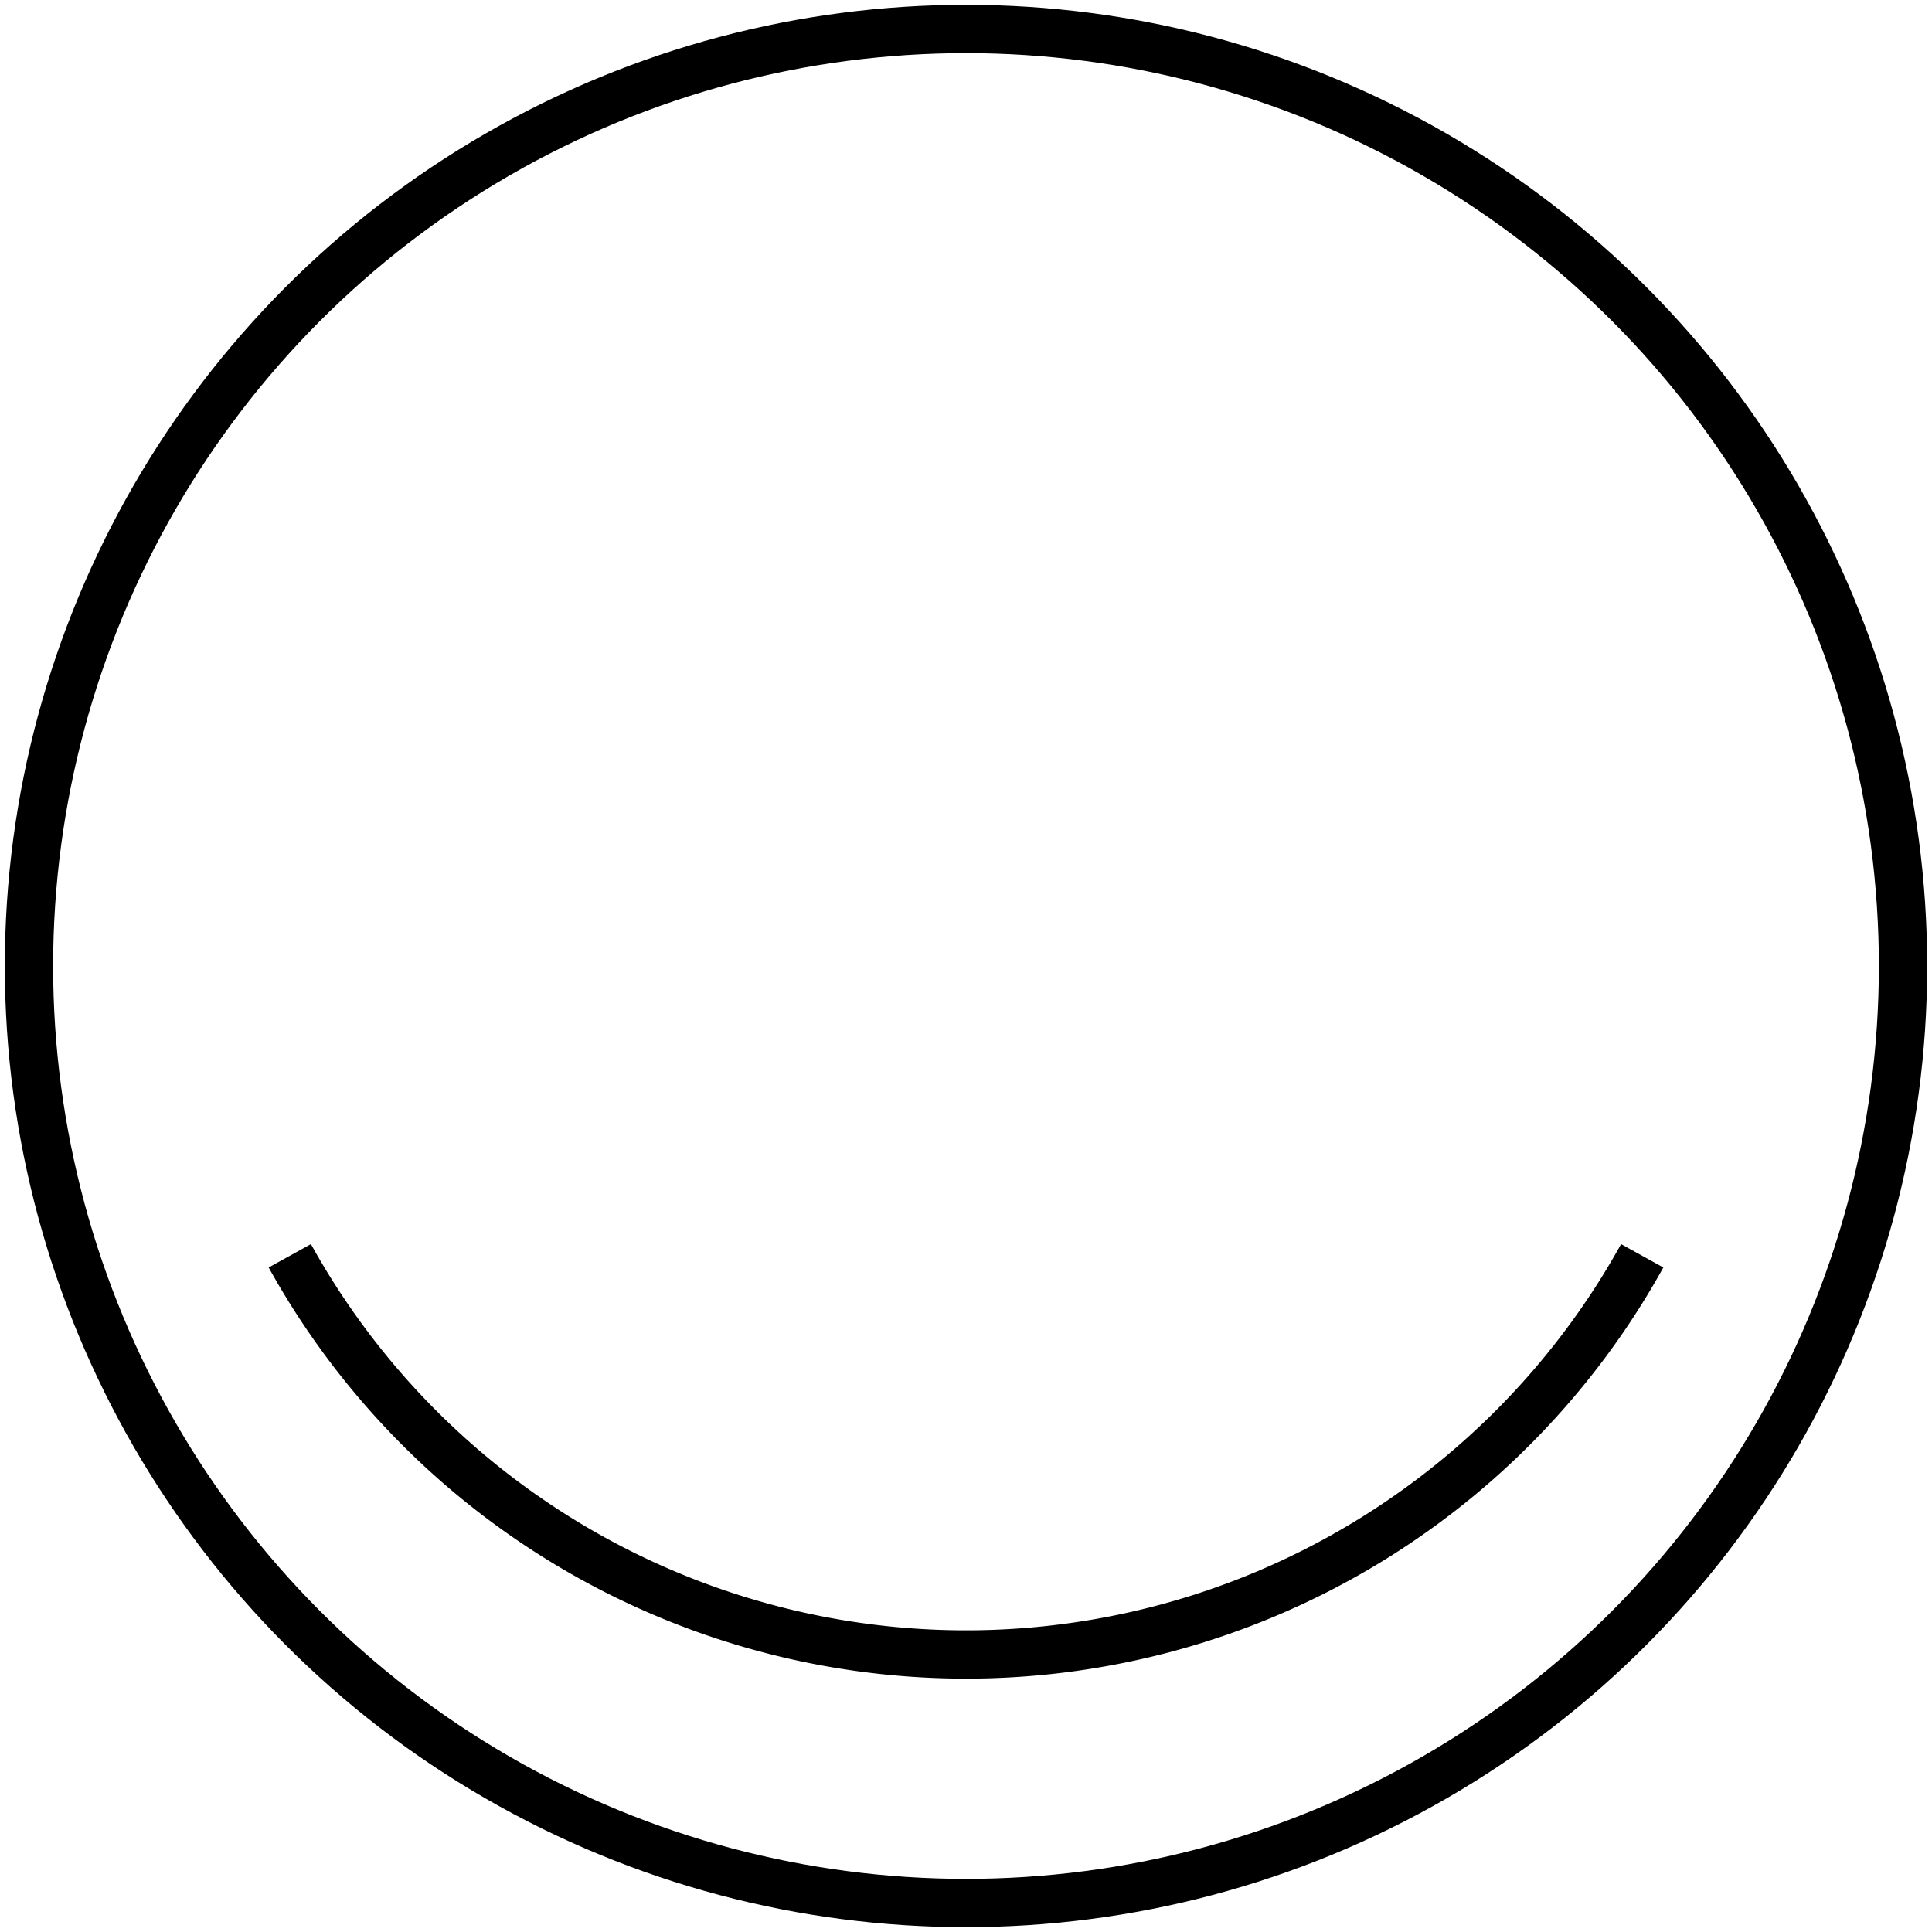 <svg xmlns="http://www.w3.org/2000/svg" stroke="currentColor" width="200" height="200" stroke-width="5" fill="none" viewBox="0 0 200 200">
    <circle cx="100" cy="100" r="97" fill="none" />
    <path d="M30,130 a80,80 0 0 0 140,0" fill="none" />
</svg>